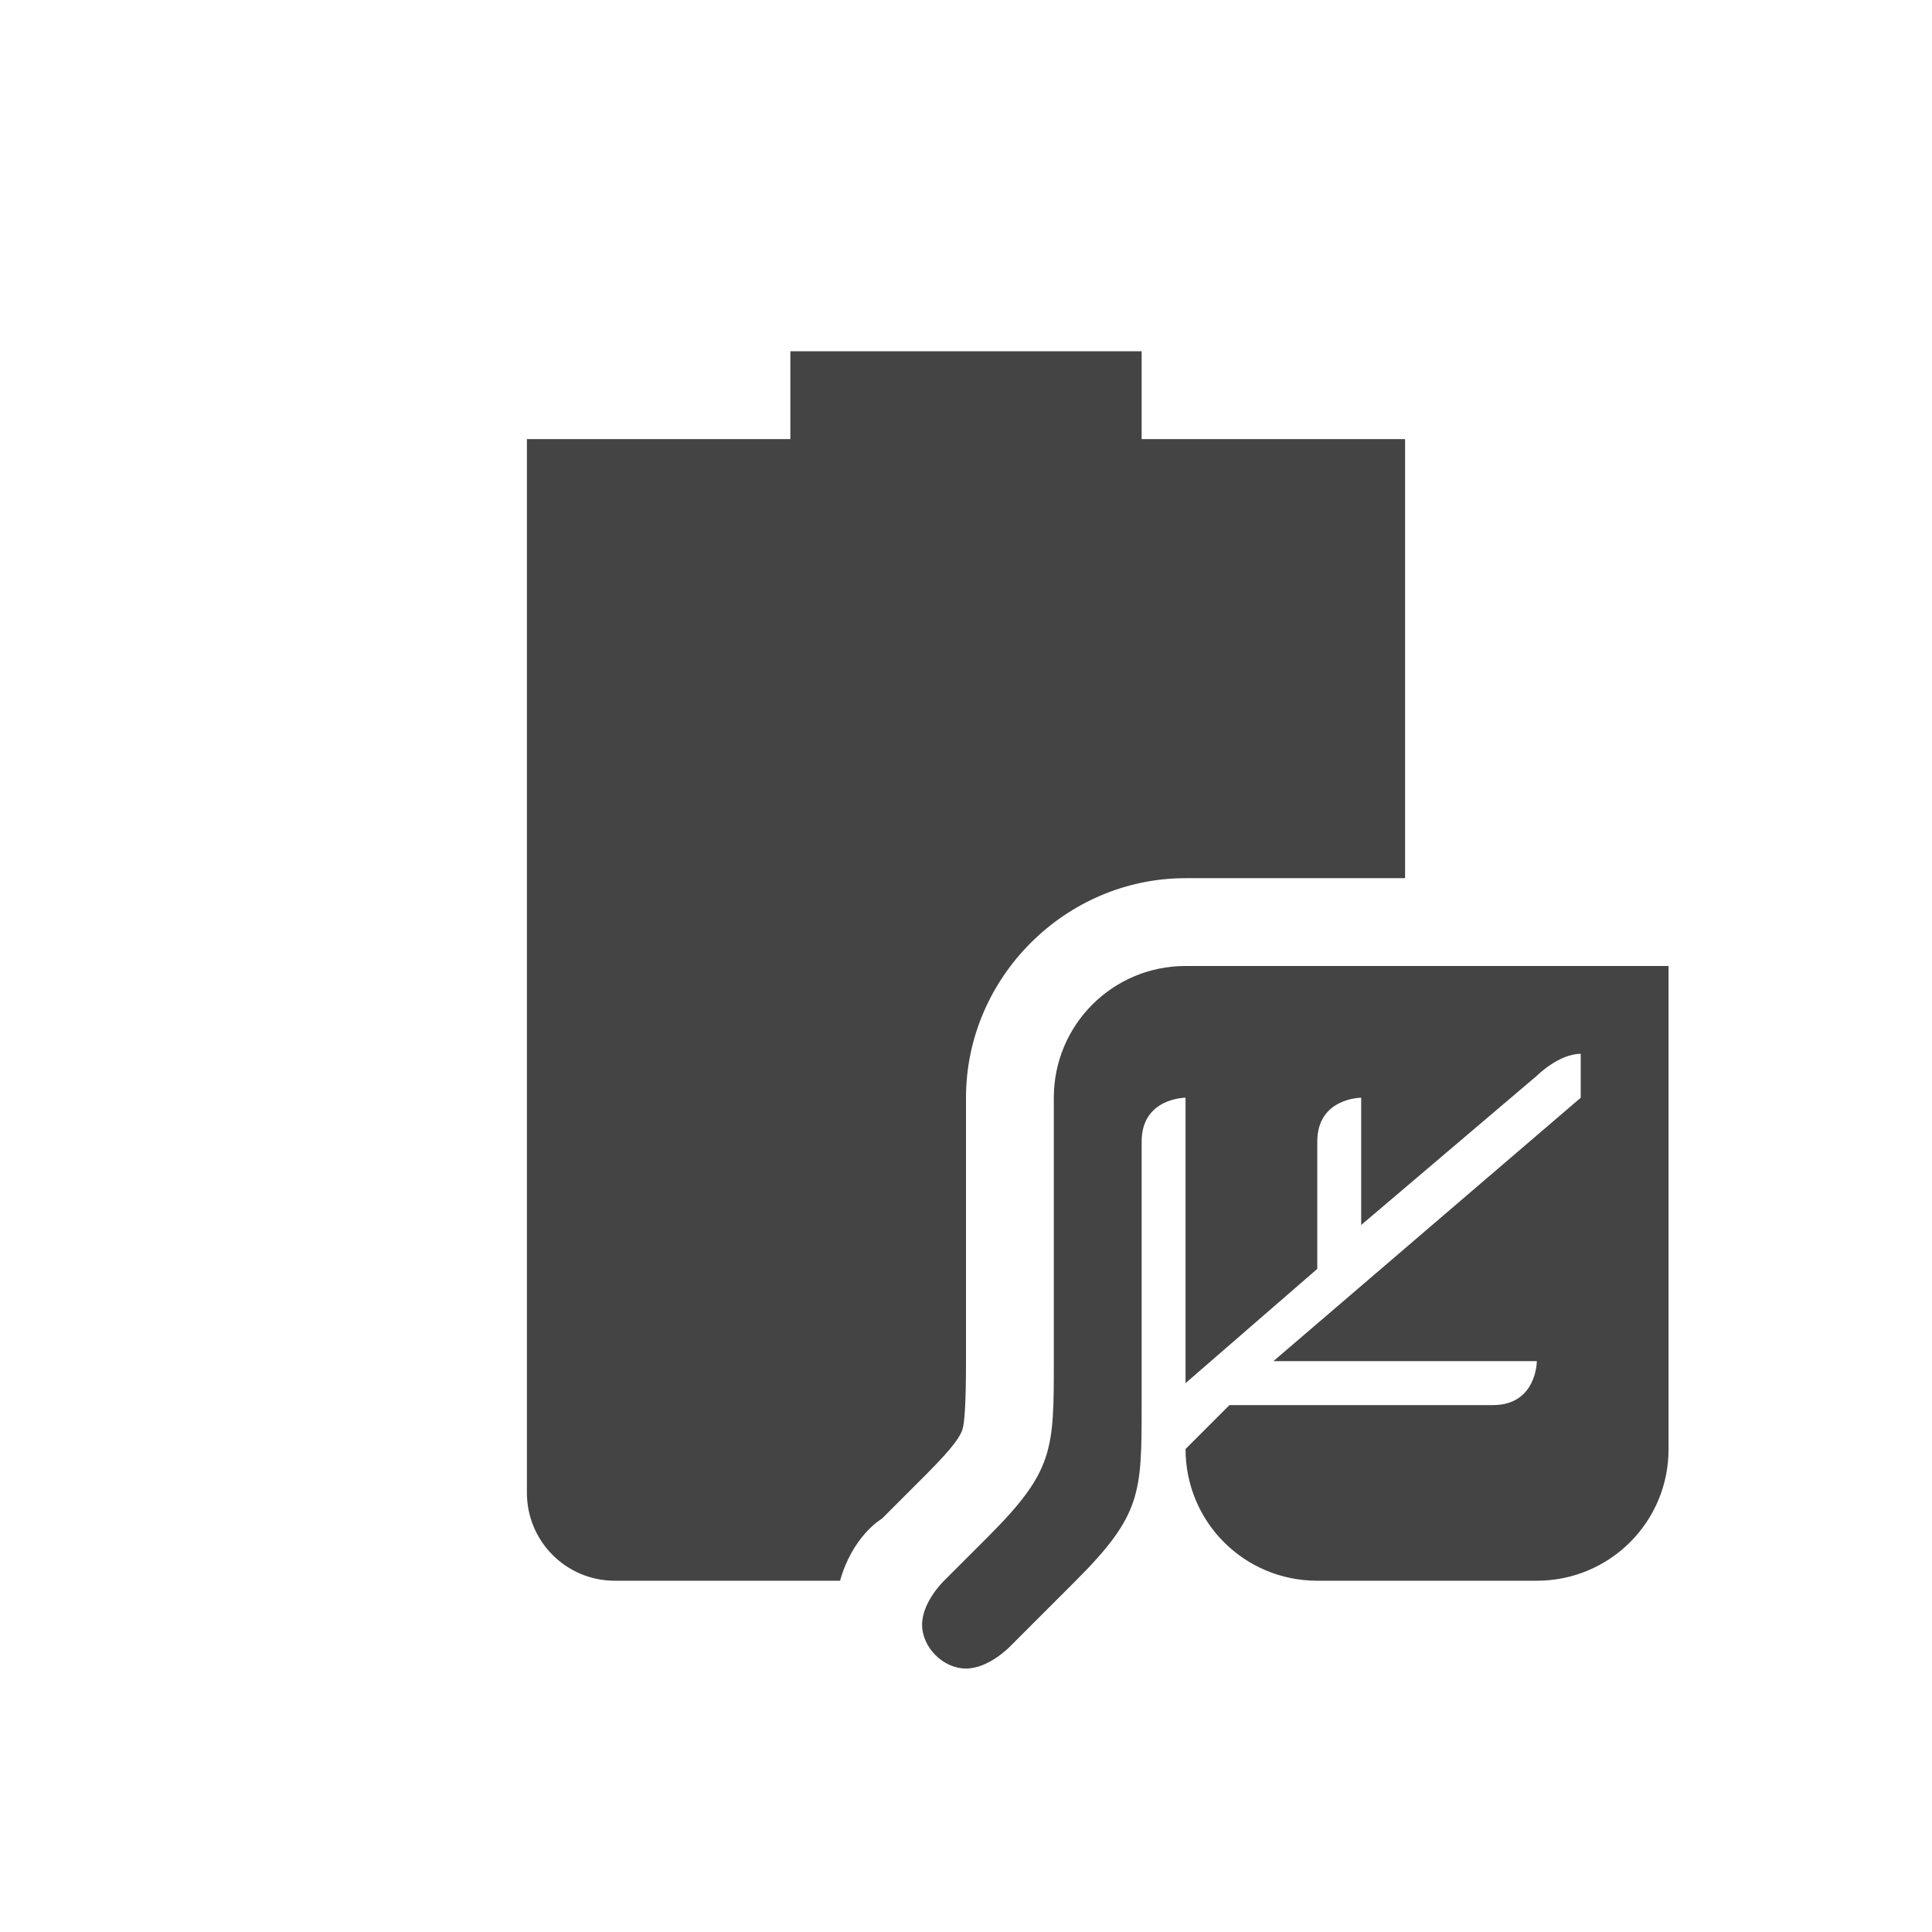 <svg xmlns="http://www.w3.org/2000/svg" width="22" height="22" version="1.1">
 <defs>
  <style id="current-color-scheme" type="text/css">
   .ColorScheme-Text { color:#444444; } .ColorScheme-Highlight { color:#4285f4; } .ColorScheme-NeutralText { color:#ff9800; } .ColorScheme-PositiveText { color:#4caf50; } .ColorScheme-NegativeText { color:#f44336; }
  </style>
 </defs>
 <path style="fill:currentColor" class="ColorScheme-Text" d="M 9 4 L 9 5 L 6 5 L 6 17 C 6 17.55 6.446 18 7 18 L 9.566 18 C 9.706 17.5 10.022 17.305 10.043 17.293 L 10.543 16.793 C 10.88 16.456 10.936 16.347 10.959 16.279 C 10.982 16.212 11 16.005 11 15.5 L 11 12.5 C 11 11.131 12.132 10 13.5 10 L 16 10 L 16 5 L 13 5 L 13 4 L 9 4 z M 13.5 11 C 12.671 11 12 11.67 12 12.5 L 12 15.5 C 12 16.511 12 16.75 11.25 17.5 L 10.75 18 C 10.75 18 10.5 18.24 10.5 18.5 C 10.5 18.76 10.74 19 11 19 C 11.26 19 11.5 18.75 11.5 18.75 L 12.25 18 C 13 17.25 13 17 13 16 L 13 13 C 13 12.5 13.5 12.5 13.5 12.5 L 13.5 15.75 L 15 14.449 L 15 13 C 15 12.5 15.5 12.5 15.5 12.5 L 15.5 13.949 L 17.5 12.25 C 17.5 12.25 17.75 12 18 12 L 18 12.5 L 14.5 15.5 L 17.5 15.5 C 17.5 15.5 17.5 16 17 16 L 14 16 L 13.5 16.5 C 13.5 17.331 14.168 18 15 18 L 17.5 18 C 18.33 18 19.002 17.33 19 16.5 L 19 11 L 13.5 11 z"/>
</svg>
